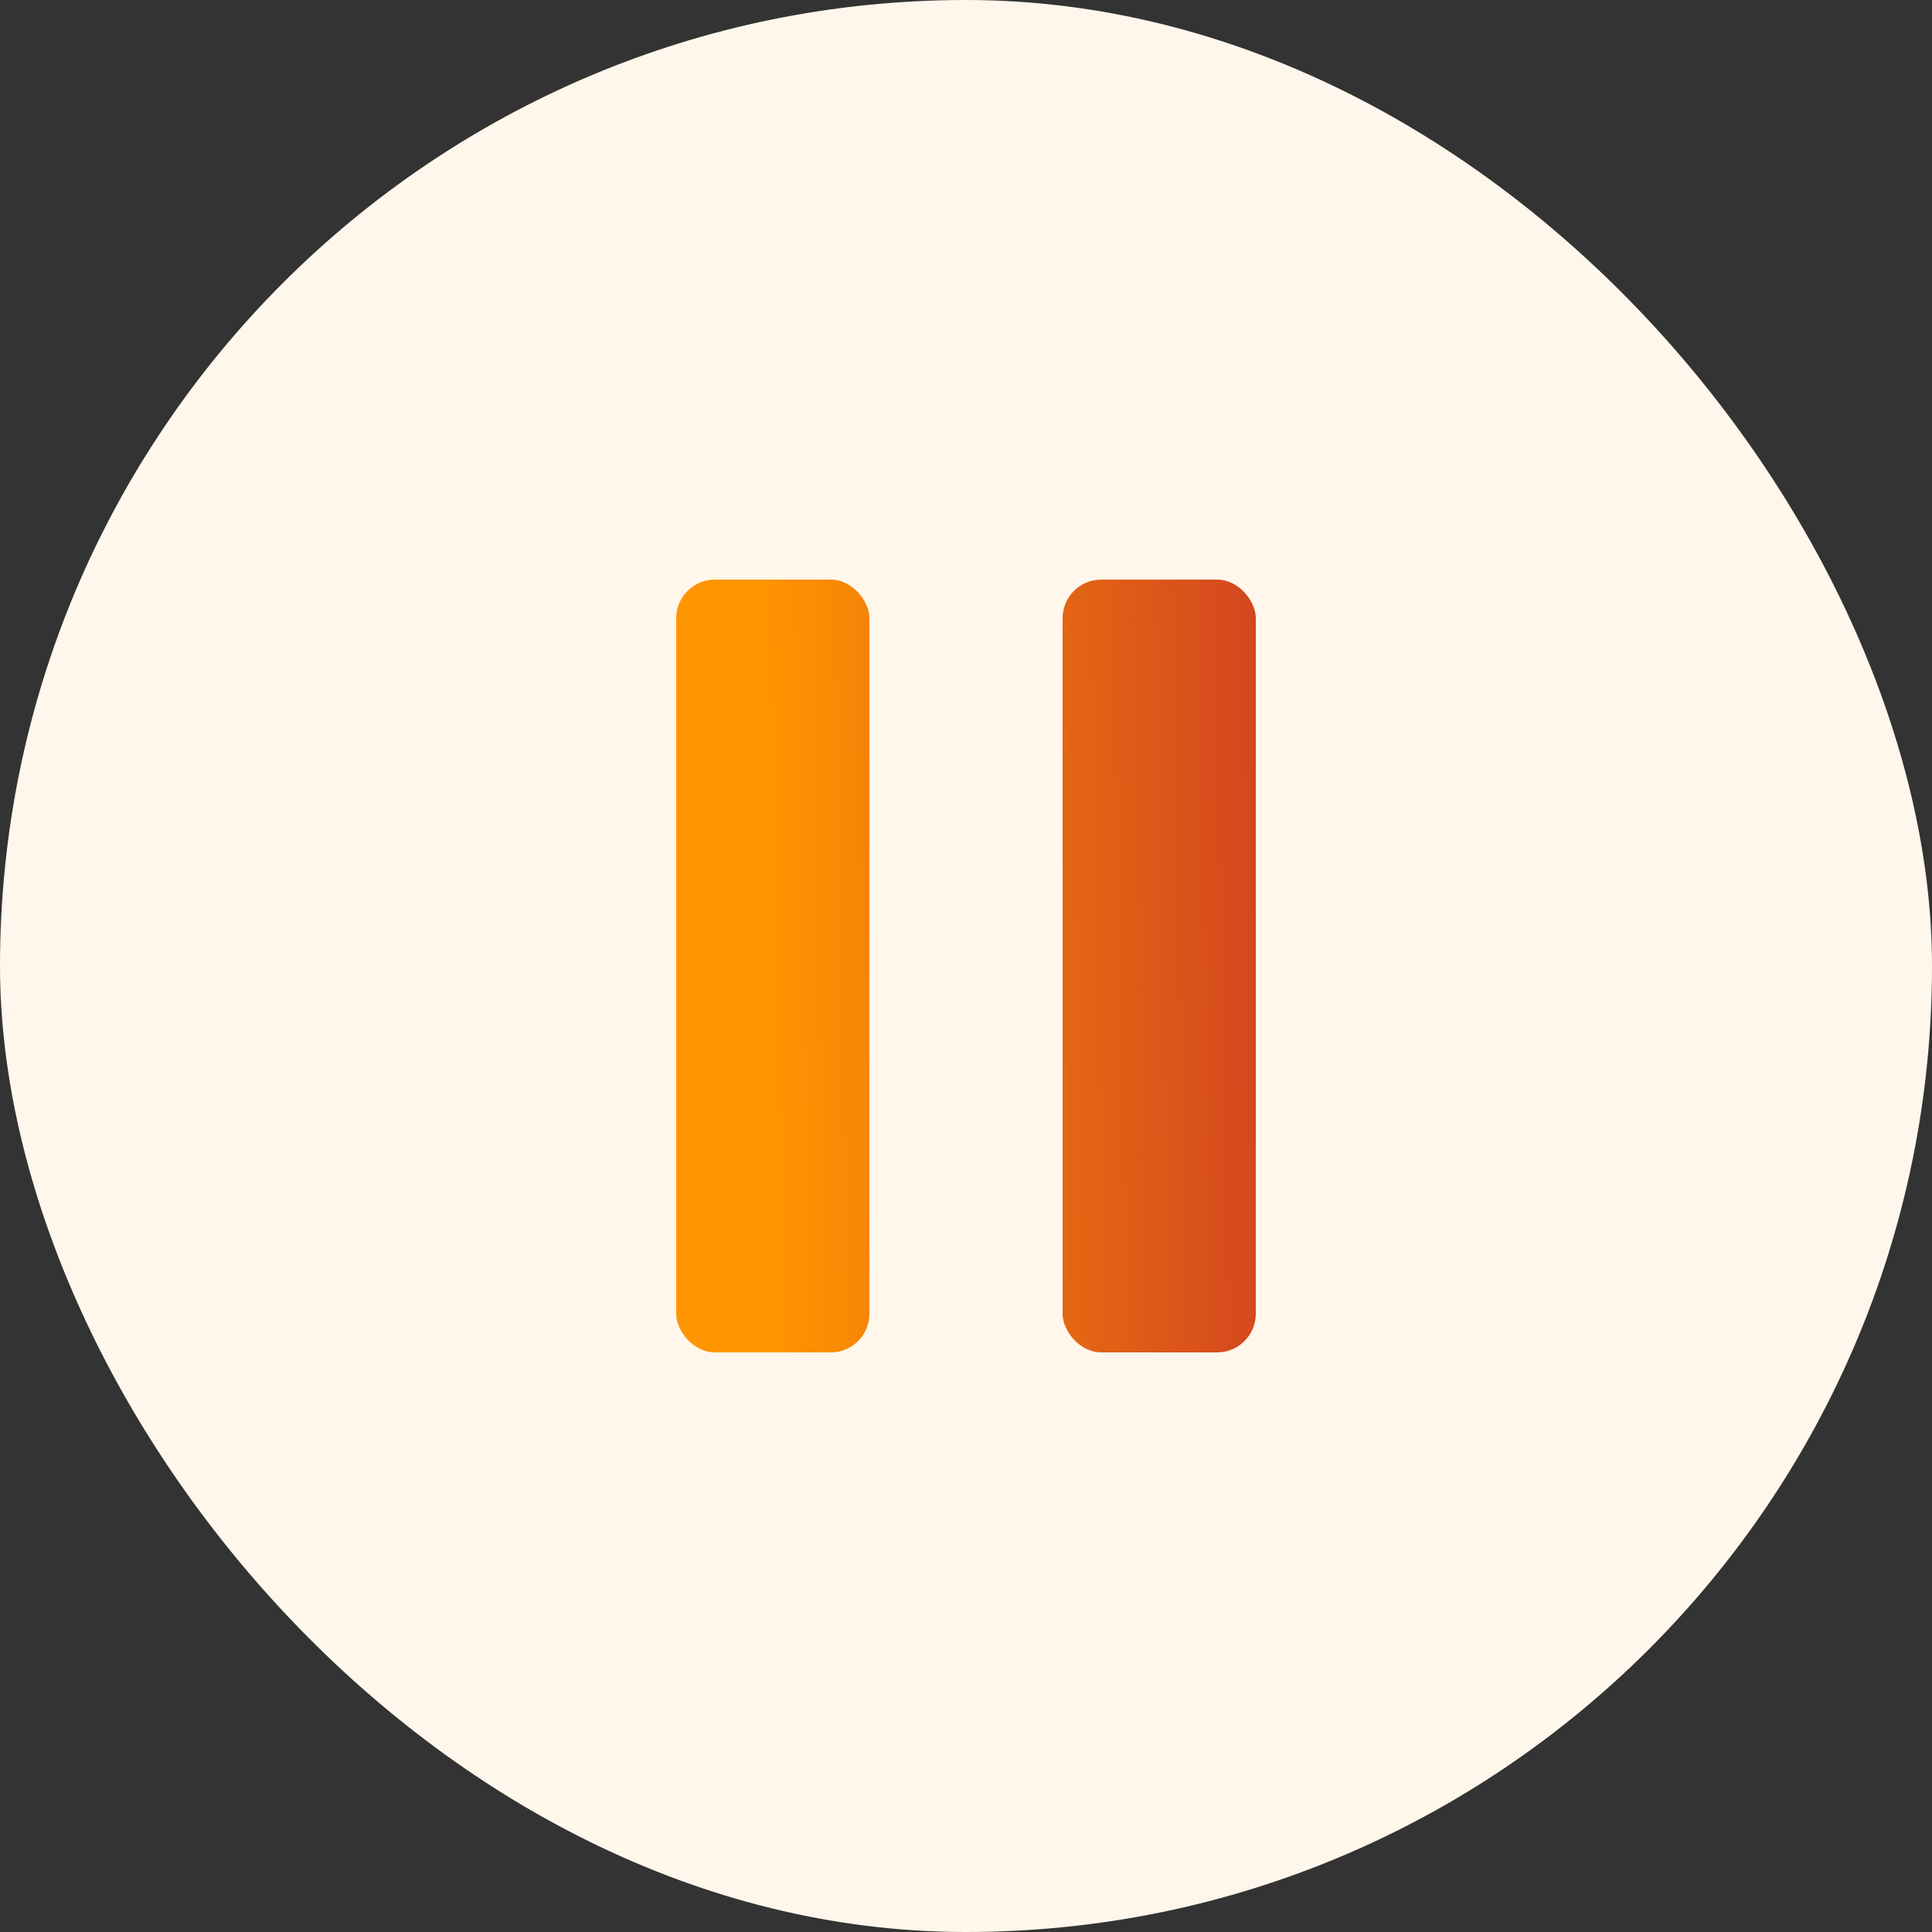 <svg width="100" height="100" viewBox="0 0 100 100" fill="none" xmlns="http://www.w3.org/2000/svg">
<rect x="0" y="0" width="100" height="100" fill="#333333" stroke="none"/>
<rect width="100" height="100" rx="50" fill="#FFF7EB"/>
<rect x="35" y="30" width="10" height="40" rx="2" fill="url(#paint0_linear_pause)"/>
<rect x="55" y="30" width="10" height="40" rx="2" fill="url(#paint0_linear_pause)"/>
<defs>
<linearGradient id="paint0_linear_pause" x1="72.903" y1="50.177" x2="39.681" y2="50.799" gradientUnits="userSpaceOnUse">
<stop stop-color="#C63028"/>
<stop offset="1" stop-color="#FF9501"/>
</linearGradient>
</defs>
</svg>
